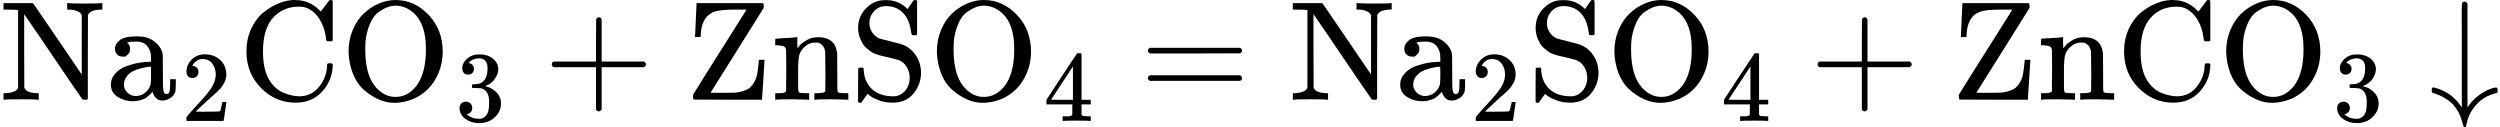 <svg style="vertical-align: -0.439ex;" xmlns="http://www.w3.org/2000/svg" width="39.994ex" height="2.034ex" role="img" focusable="false" viewBox="0 -705 17677.5 899" xmlns:xlink="http://www.w3.org/1999/xlink"><defs><path id="MJX-2-TEX-N-4E" d="M42 46Q74 48 94 56T118 69T128 86V634H124Q114 637 52 637H25V683H232L235 680Q237 679 322 554T493 303L578 178V598Q572 608 568 613T544 627T492 637H475V683H483Q498 680 600 680Q706 680 715 683H724V637H707Q634 633 622 598L621 302V6L614 0H600Q585 0 582 3T481 150T282 443T171 605V345L172 86Q183 50 257 46H274V0H265Q250 3 150 3Q48 3 33 0H25V46H42Z"></path><path id="MJX-2-TEX-N-61" d="M137 305T115 305T78 320T63 359Q63 394 97 421T218 448Q291 448 336 416T396 340Q401 326 401 309T402 194V124Q402 76 407 58T428 40Q443 40 448 56T453 109V145H493V106Q492 66 490 59Q481 29 455 12T400 -6T353 12T329 54V58L327 55Q325 52 322 49T314 40T302 29T287 17T269 6T247 -2T221 -8T190 -11Q130 -11 82 20T34 107Q34 128 41 147T68 188T116 225T194 253T304 268H318V290Q318 324 312 340Q290 411 215 411Q197 411 181 410T156 406T148 403Q170 388 170 359Q170 334 154 320ZM126 106Q126 75 150 51T209 26Q247 26 276 49T315 109Q317 116 318 175Q318 233 317 233Q309 233 296 232T251 223T193 203T147 166T126 106Z"></path><path id="MJX-2-TEX-N-32" d="M109 429Q82 429 66 447T50 491Q50 562 103 614T235 666Q326 666 387 610T449 465Q449 422 429 383T381 315T301 241Q265 210 201 149L142 93L218 92Q375 92 385 97Q392 99 409 186V189H449V186Q448 183 436 95T421 3V0H50V19V31Q50 38 56 46T86 81Q115 113 136 137Q145 147 170 174T204 211T233 244T261 278T284 308T305 340T320 369T333 401T340 431T343 464Q343 527 309 573T212 619Q179 619 154 602T119 569T109 550Q109 549 114 549Q132 549 151 535T170 489Q170 464 154 447T109 429Z"></path><path id="MJX-2-TEX-N-43" d="M56 342Q56 428 89 500T174 615T283 681T391 705Q394 705 400 705T408 704Q499 704 569 636L582 624L612 663Q639 700 643 704Q644 704 647 704T653 705H657Q660 705 666 699V419L660 413H626Q620 419 619 430Q610 512 571 572T476 651Q457 658 426 658Q322 658 252 588Q173 509 173 342Q173 221 211 151Q232 111 263 84T328 45T384 29T428 24Q517 24 571 93T626 244Q626 251 632 257H660L666 251V236Q661 133 590 56T403 -21Q262 -21 159 83T56 342Z"></path><path id="MJX-2-TEX-N-4F" d="M56 340Q56 423 86 494T164 610T270 680T388 705Q521 705 621 601T722 341Q722 260 693 191T617 75T510 4T388 -22T267 3T160 74T85 189T56 340ZM467 647Q426 665 388 665Q360 665 331 654T269 620T213 549T179 439Q174 411 174 354Q174 144 277 61Q327 20 385 20H389H391Q474 20 537 99Q603 188 603 354Q603 411 598 439Q577 592 467 647Z"></path><path id="MJX-2-TEX-N-33" d="M127 463Q100 463 85 480T69 524Q69 579 117 622T233 665Q268 665 277 664Q351 652 390 611T430 522Q430 470 396 421T302 350L299 348Q299 347 308 345T337 336T375 315Q457 262 457 175Q457 96 395 37T238 -22Q158 -22 100 21T42 130Q42 158 60 175T105 193Q133 193 151 175T169 130Q169 119 166 110T159 94T148 82T136 74T126 70T118 67L114 66Q165 21 238 21Q293 21 321 74Q338 107 338 175V195Q338 290 274 322Q259 328 213 329L171 330L168 332Q166 335 166 348Q166 366 174 366Q202 366 232 371Q266 376 294 413T322 525V533Q322 590 287 612Q265 626 240 626Q208 626 181 615T143 592T132 580H135Q138 579 143 578T153 573T165 566T175 555T183 540T186 520Q186 498 172 481T127 463Z"></path><path id="MJX-2-TEX-N-2B" d="M56 237T56 250T70 270H369V420L370 570Q380 583 389 583Q402 583 409 568V270H707Q722 262 722 250T707 230H409V-68Q401 -82 391 -82H389H387Q375 -82 369 -68V230H70Q56 237 56 250Z"></path><path id="MJX-2-TEX-N-5A" d="M69 443Q69 452 74 554T80 683H549Q555 677 555 664Q555 649 554 648Q552 645 366 348T179 50T192 49T263 49H275H302Q333 49 353 50T401 59T447 78T482 115T507 173Q513 200 520 273V282H560V274Q560 272 552 143T543 8V0H302L61 1L58 3Q55 8 55 21V35Q59 43 153 193T340 489T432 637H343Q259 637 214 625T141 573Q109 523 109 445Q109 443 89 443H69Z"></path><path id="MJX-2-TEX-N-6E" d="M41 46H55Q94 46 102 60V68Q102 77 102 91T102 122T103 161T103 203Q103 234 103 269T102 328V351Q99 370 88 376T43 385H25V408Q25 431 27 431L37 432Q47 433 65 434T102 436Q119 437 138 438T167 441T178 442H181V402Q181 364 182 364T187 369T199 384T218 402T247 421T285 437Q305 442 336 442Q450 438 463 329Q464 322 464 190V104Q464 66 466 59T477 49Q498 46 526 46H542V0H534L510 1Q487 2 460 2T422 3Q319 3 310 0H302V46H318Q379 46 379 62Q380 64 380 200Q379 335 378 343Q372 371 358 385T334 402T308 404Q263 404 229 370Q202 343 195 315T187 232V168V108Q187 78 188 68T191 55T200 49Q221 46 249 46H265V0H257L234 1Q210 2 183 2T145 3Q42 3 33 0H25V46H41Z"></path><path id="MJX-2-TEX-N-53" d="M55 507Q55 590 112 647T243 704H257Q342 704 405 641L426 672Q431 679 436 687T446 700L449 704Q450 704 453 704T459 705H463Q466 705 472 699V462L466 456H448Q437 456 435 459T430 479Q413 605 329 646Q292 662 254 662Q201 662 168 626T135 542Q135 508 152 480T200 435Q210 431 286 412T370 389Q427 367 463 314T500 191Q500 110 448 45T301 -21Q245 -21 201 -4T140 27L122 41Q118 36 107 21T87 -7T78 -21Q76 -22 68 -22H64Q61 -22 55 -16V101Q55 220 56 222Q58 227 76 227H89Q95 221 95 214Q95 182 105 151T139 90T205 42T305 24Q352 24 386 62T420 155Q420 198 398 233T340 281Q284 295 266 300Q261 301 239 306T206 314T174 325T141 343T112 367T85 402Q55 451 55 507Z"></path><path id="MJX-2-TEX-N-34" d="M462 0Q444 3 333 3Q217 3 199 0H190V46H221Q241 46 248 46T265 48T279 53T286 61Q287 63 287 115V165H28V211L179 442Q332 674 334 675Q336 677 355 677H373L379 671V211H471V165H379V114Q379 73 379 66T385 54Q393 47 442 46H471V0H462ZM293 211V545L74 212L183 211H293Z"></path><path id="MJX-2-TEX-N-3D" d="M56 347Q56 360 70 367H707Q722 359 722 347Q722 336 708 328L390 327H72Q56 332 56 347ZM56 153Q56 168 72 173H708Q722 163 722 153Q722 140 707 133H70Q56 140 56 153Z"></path><path id="MJX-2-TEX-N-2193" d="M473 86Q483 86 483 67Q483 63 483 61T483 56T481 53T480 50T478 48T474 47T470 46T464 44Q428 35 391 14T316 -55T264 -168Q264 -170 263 -173T262 -180T261 -184Q259 -194 251 -194Q242 -194 238 -176T221 -121T180 -49Q169 -34 155 -21T125 2T95 20T67 33T44 42T27 47L21 49Q17 53 17 67Q17 87 28 87Q33 87 42 84Q158 52 223 -45L230 -55V312Q230 391 230 482T229 591Q229 662 231 676T243 693Q244 694 251 694Q264 692 270 679V-55L277 -45Q307 1 353 33T430 76T473 86Z"></path></defs><g stroke="currentColor" fill="currentColor" stroke-width="0" transform="scale(1,-1)"><g data-mml-node="math"><g data-mml-node="TeXAtom" data-mjx-texclass="ORD"></g><g data-mml-node="mi"><use data-c="4E" xlink:href="#MJX-2-TEX-N-4E"></use></g><g data-mml-node="msub" transform="translate(750,0)"><g data-mml-node="mi"><use data-c="61" xlink:href="#MJX-2-TEX-N-61"></use></g><g data-mml-node="mn" transform="translate(533,-150) scale(0.707)"><use data-c="32" xlink:href="#MJX-2-TEX-N-32"></use></g></g><g data-mml-node="mi" transform="translate(1686.6,0)"><use data-c="43" xlink:href="#MJX-2-TEX-N-43"></use></g><g data-mml-node="msub" transform="translate(2408.6,0)"><g data-mml-node="mi"><use data-c="4F" xlink:href="#MJX-2-TEX-N-4F"></use></g><g data-mml-node="mn" transform="translate(811,-150) scale(0.707)"><use data-c="33" xlink:href="#MJX-2-TEX-N-33"></use></g></g><g data-mml-node="mo" transform="translate(3845.3,0)"><use data-c="2B" xlink:href="#MJX-2-TEX-N-2B"></use></g><g data-mml-node="mi" transform="translate(4845.6,0)"><use data-c="5A" xlink:href="#MJX-2-TEX-N-5A"></use></g><g data-mml-node="mi" transform="translate(5456.6,0)"><use data-c="6E" xlink:href="#MJX-2-TEX-N-6E"></use></g><g data-mml-node="mi" transform="translate(6012.6,0)"><use data-c="53" xlink:href="#MJX-2-TEX-N-53"></use></g><g data-mml-node="msub" transform="translate(6568.6,0)"><g data-mml-node="mi"><use data-c="4F" xlink:href="#MJX-2-TEX-N-4F"></use></g><g data-mml-node="mn" transform="translate(811,-150) scale(0.707)"><use data-c="34" xlink:href="#MJX-2-TEX-N-34"></use></g></g><g data-mml-node="mo" transform="translate(8060.9,0)"><use data-c="3D" xlink:href="#MJX-2-TEX-N-3D"></use></g><g data-mml-node="mi" transform="translate(9116.7,0)"><use data-c="4E" xlink:href="#MJX-2-TEX-N-4E"></use></g><g data-mml-node="msub" transform="translate(9866.7,0)"><g data-mml-node="mi"><use data-c="61" xlink:href="#MJX-2-TEX-N-61"></use></g><g data-mml-node="mn" transform="translate(533,-150) scale(0.707)"><use data-c="32" xlink:href="#MJX-2-TEX-N-32"></use></g></g><g data-mml-node="mi" transform="translate(10803.2,0)"><use data-c="53" xlink:href="#MJX-2-TEX-N-53"></use></g><g data-mml-node="msub" transform="translate(11359.2,0)"><g data-mml-node="mi"><use data-c="4F" xlink:href="#MJX-2-TEX-N-4F"></use></g><g data-mml-node="mn" transform="translate(811,-150) scale(0.707)"><use data-c="34" xlink:href="#MJX-2-TEX-N-34"></use></g></g><g data-mml-node="mo" transform="translate(12796,0)"><use data-c="2B" xlink:href="#MJX-2-TEX-N-2B"></use></g><g data-mml-node="mi" transform="translate(13796.2,0)"><use data-c="5A" xlink:href="#MJX-2-TEX-N-5A"></use></g><g data-mml-node="mi" transform="translate(14407.2,0)"><use data-c="6E" xlink:href="#MJX-2-TEX-N-6E"></use></g><g data-mml-node="mi" transform="translate(14963.2,0)"><use data-c="43" xlink:href="#MJX-2-TEX-N-43"></use></g><g data-mml-node="msub" transform="translate(15685.2,0)"><g data-mml-node="mi"><use data-c="4F" xlink:href="#MJX-2-TEX-N-4F"></use></g><g data-mml-node="mn" transform="translate(811,-150) scale(0.707)"><use data-c="33" xlink:href="#MJX-2-TEX-N-33"></use></g></g><g data-mml-node="mo" transform="translate(17177.5,0)"><use data-c="2193" xlink:href="#MJX-2-TEX-N-2193"></use></g></g></g></svg>